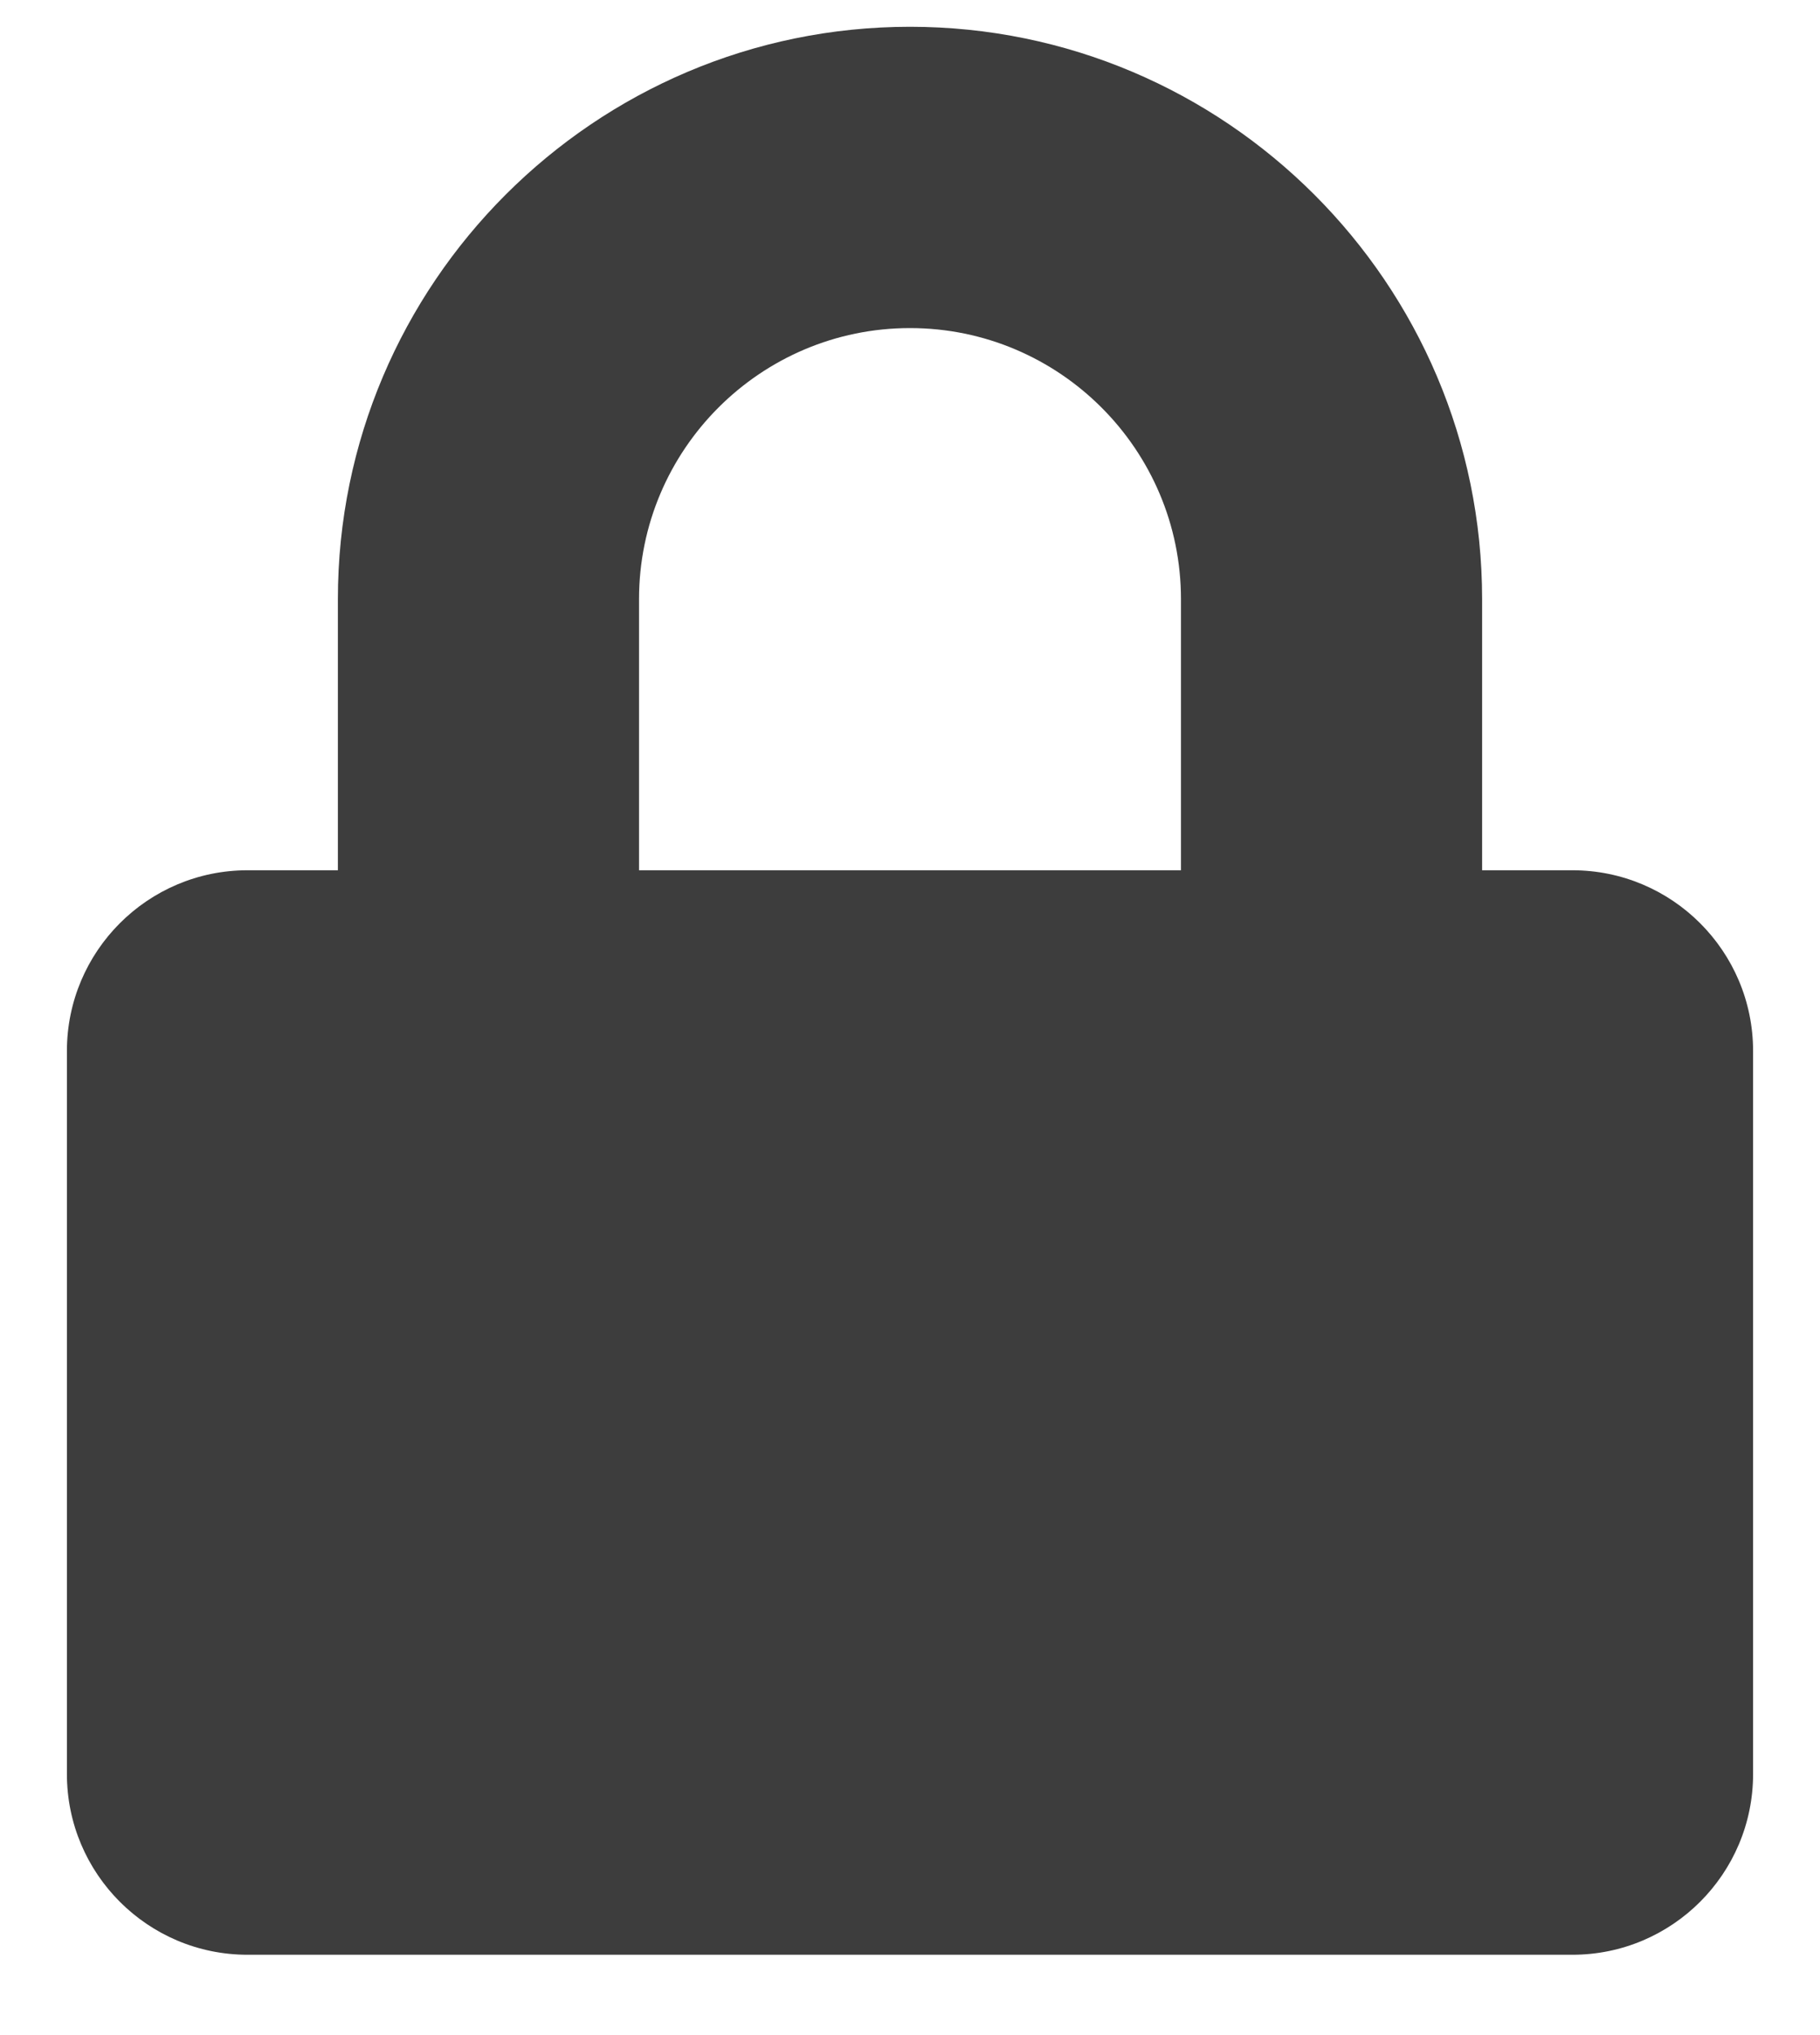 <svg xmlns="http://www.w3.org/2000/svg" xmlns:xlink="http://www.w3.org/1999/xlink" width="17px" height="19px" viewBox="0 0 17 19"><g id="Designs" stroke="none" stroke-width="1" fill="none" fill-rule="evenodd"><g id="Job-List-rev1-Copy-2" transform="translate(-1044, -387)" fill="#3D3D3D" fill-rule="nonzero"><path d="M1058.687,395.125 L1057.844,395.125 L1057.844,392.594 C1057.844,389.648 1055.446,387.25 1052.5,387.25 C1049.554,387.25 1047.156,389.648 1047.156,392.594 L1047.156,395.125 L1046.312,395.125 C1045.381,395.125 1044.625,395.881 1044.625,396.813 L1044.625,403.562 C1044.625,404.494 1045.381,405.25 1046.312,405.25 L1058.687,405.25 C1059.619,405.25 1060.375,404.494 1060.375,403.562 L1060.375,396.813 C1060.375,395.881 1059.619,395.125 1058.687,395.125 Z M1055.031,395.125 L1049.969,395.125 L1049.969,392.594 C1049.969,391.198 1051.104,390.063 1052.5,390.063 C1053.896,390.063 1055.031,391.198 1055.031,392.594 L1055.031,395.125 Z" id="l"></path></g></g></svg>